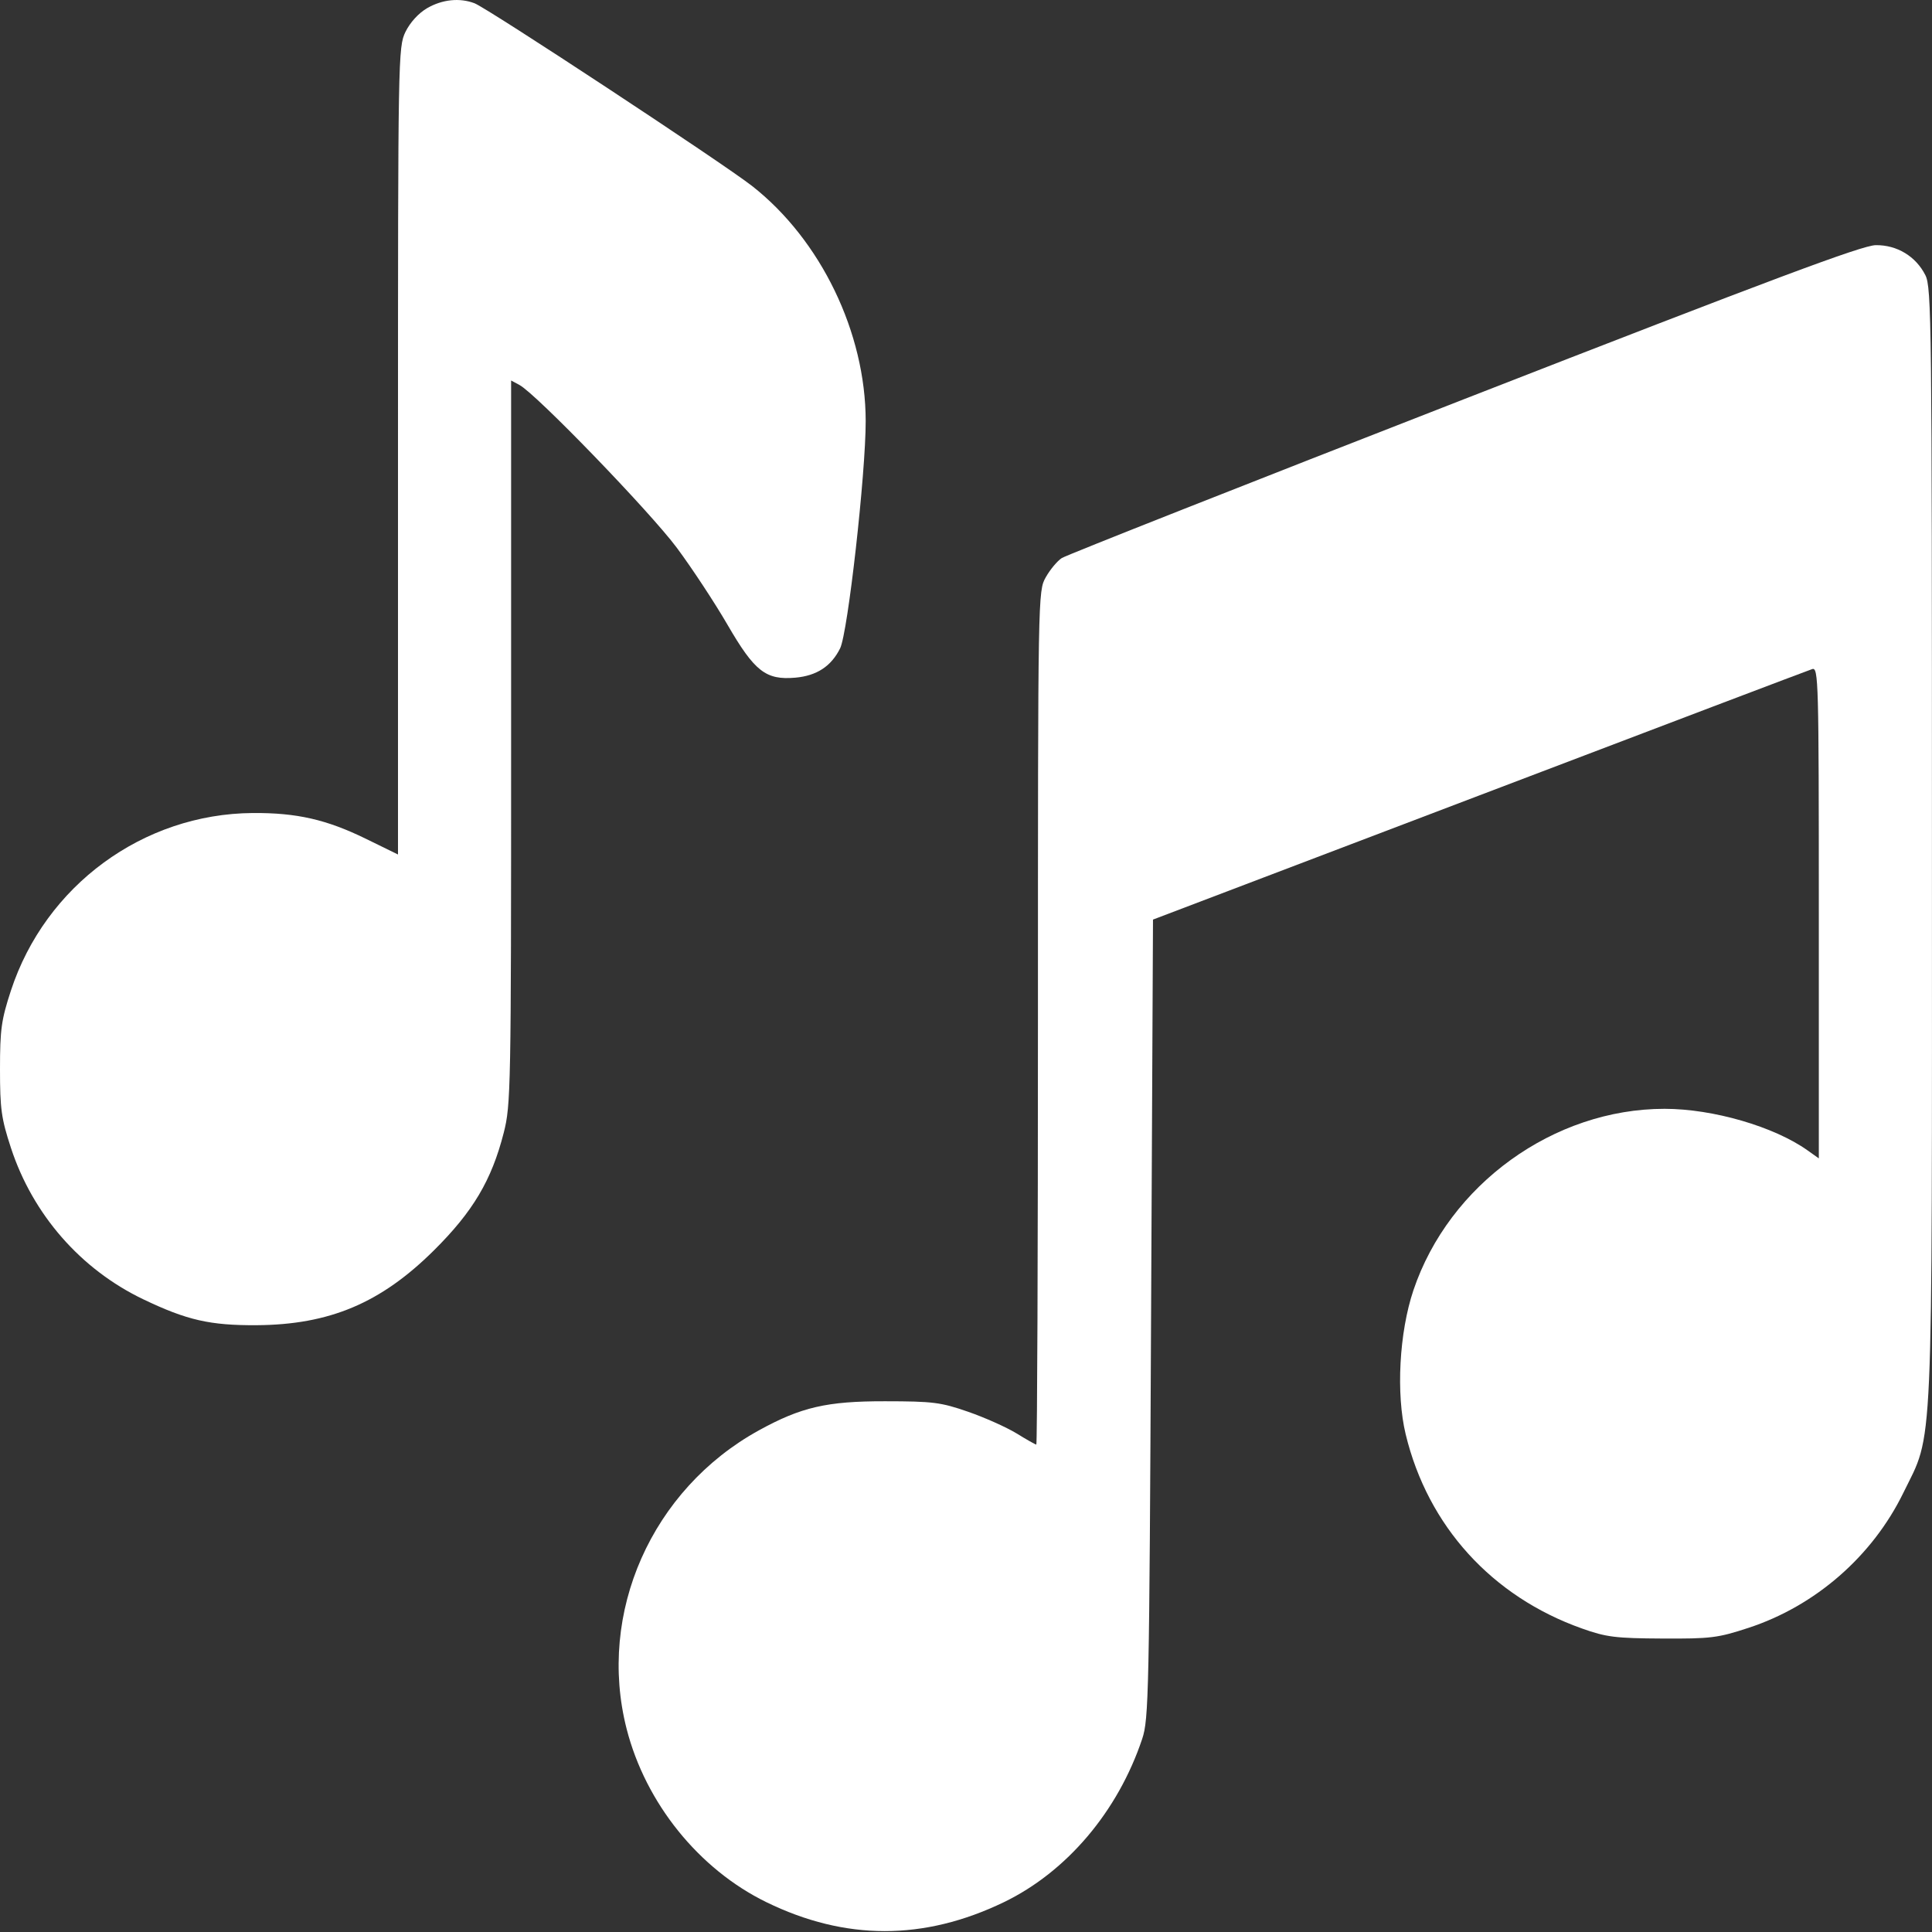 <?xml version="1.0" encoding="UTF-8"?> <svg xmlns="http://www.w3.org/2000/svg" width="38" height="38" viewBox="0 0 38 38" fill="none"><rect x="0" y="0" width="38" height="38" fill="#333333" stroke="none"/><path fill-rule="evenodd" clip-rule="evenodd" d="M8.402 0.16C8.232 0.259 8.066 0.441 7.975 0.627C7.831 0.926 7.828 1.095 7.828 8.87V16.807L7.199 16.499C6.423 16.119 5.836 15.985 4.971 15.991C2.813 16.007 0.893 17.417 0.215 19.483C0.026 20.06 0 20.248 0 21.03C0 21.812 0.026 22 0.215 22.577C0.645 23.889 1.588 24.967 2.819 25.556C3.678 25.967 4.131 26.07 5.045 26.065C6.482 26.056 7.491 25.63 8.537 24.591C9.303 23.83 9.669 23.214 9.907 22.283C10.048 21.733 10.053 21.434 10.053 14.598V7.484L10.217 7.572C10.545 7.747 12.787 10.068 13.313 10.775C13.61 11.175 14.058 11.855 14.309 12.288C14.843 13.208 15.063 13.379 15.642 13.329C16.064 13.292 16.349 13.105 16.524 12.752C16.676 12.446 17.028 9.318 17.027 8.282C17.026 6.543 16.145 4.72 14.795 3.66C14.228 3.215 9.591 0.162 9.333 0.064C9.041 -0.047 8.7 -0.012 8.402 0.16Z" fill="white"></path><path fill-rule="evenodd" clip-rule="evenodd" d="M28.799 7.85C24.535 9.512 20.973 10.919 20.884 10.976C20.796 11.033 20.654 11.203 20.569 11.354C20.416 11.626 20.415 11.663 20.415 20.02C20.415 24.636 20.401 28.413 20.383 28.413C20.365 28.413 20.19 28.314 19.994 28.193C19.797 28.073 19.369 27.881 19.043 27.768C18.504 27.581 18.352 27.562 17.41 27.561C16.263 27.559 15.757 27.676 14.925 28.134C12.817 29.296 11.742 31.724 12.325 34.005C12.699 35.466 13.746 36.765 15.073 37.413C16.627 38.172 18.172 38.172 19.744 37.414C20.982 36.816 21.989 35.628 22.466 34.2C22.594 33.817 22.605 33.304 22.64 25.94L22.678 18.087L29.096 15.645C32.626 14.301 35.572 13.183 35.644 13.16C35.767 13.121 35.774 13.382 35.774 17.951V22.784L35.553 22.627C34.896 22.159 33.693 21.809 32.74 21.809C30.561 21.809 28.501 23.297 27.8 25.378C27.521 26.208 27.456 27.415 27.648 28.211C28.084 30.015 29.342 31.401 31.114 32.03C31.594 32.201 31.774 32.223 32.695 32.228C33.649 32.233 33.787 32.216 34.39 32.018C35.706 31.587 36.827 30.61 37.436 29.363C38.033 28.139 38 28.904 37.999 16.6C37.999 6.344 37.991 5.656 37.87 5.413C37.683 5.042 37.312 4.817 36.894 4.822C36.627 4.825 34.878 5.479 28.799 7.85Z" fill="white"></path></svg> 
